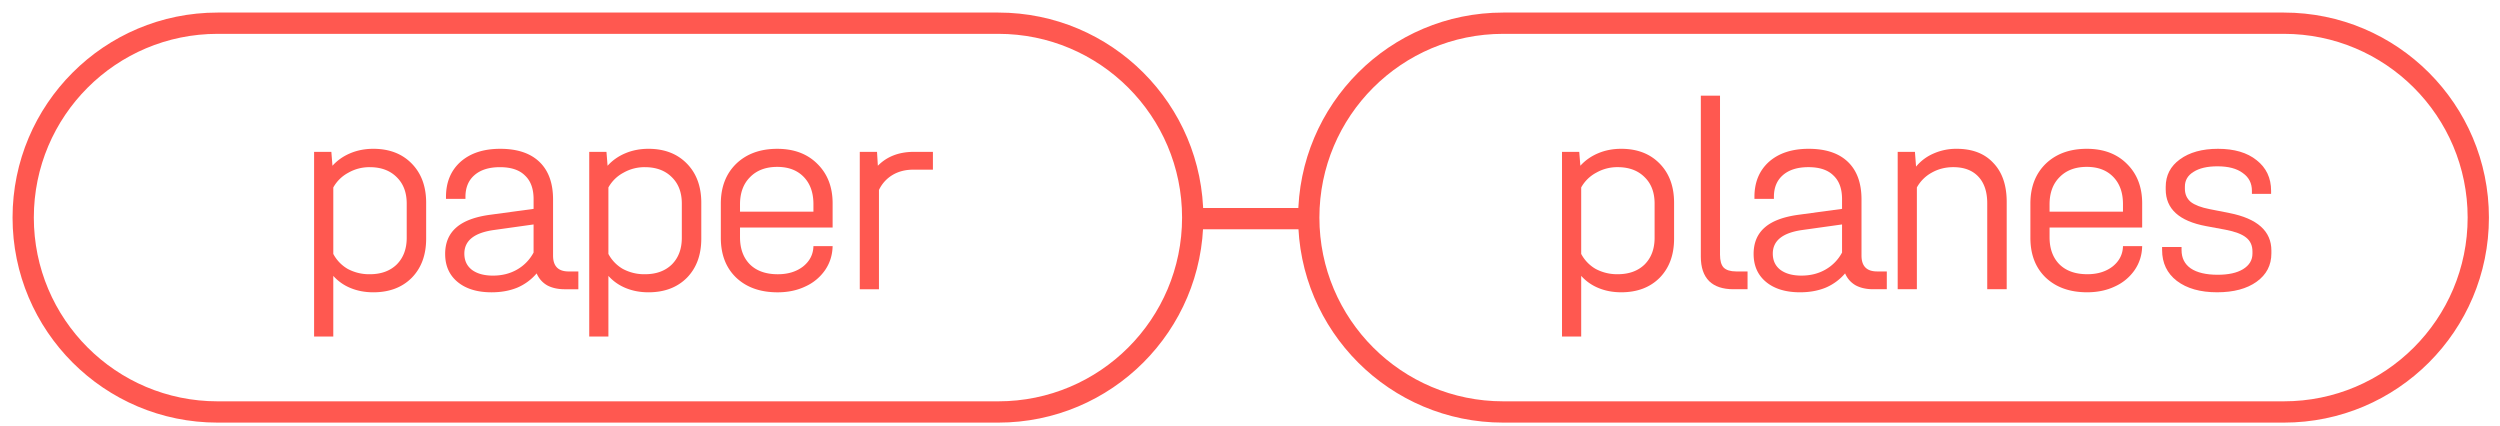 <svg xmlns="http://www.w3.org/2000/svg" width="188" height="32" viewBox="0 0 188 32" fill="none">
	<path fill-rule="evenodd" clip-rule="evenodd" d="M113.036 2.545c-7.631 0-13.817 6.186-13.817 13.817s6.186 13.817 13.817 13.817h58.714c7.631 0 13.817-6.186 13.817-13.817S179.381 2.545 171.75 2.545h-58.714zM97.619 16.362c0-8.515 6.903-15.417 15.417-15.417h58.714c8.515 0 15.417 6.902 15.417 15.417S180.265 31.78 171.75 31.78h-58.714c-8.514 0-15.417-6.902-15.417-15.417zM16.362 2.545C8.73 2.545 2.544 8.73 2.544 16.362S8.731 30.18 16.362 30.18h58.713c7.631 0 13.817-6.186 13.817-13.817S82.707 2.545 75.076 2.545H16.362zM.944 16.362C.944 7.847 7.847.945 16.362.945h58.713c8.515 0 15.418 6.902 15.418 15.417S83.59 31.78 75.075 31.78H16.362C7.847 31.78.944 24.877.944 16.362z" fill="#FF5850"></path>
	<path fill-rule="evenodd" clip-rule="evenodd" d="M30.961 12.299c-.725-.74-1.687-1.109-2.886-1.109-.627 0-1.206.112-1.735.335-.53.223-.976.537-1.339.941l-.083-1.045H23.62v13.885h1.443v-4.559a3.52 3.52 0 001.317.92c.516.21 1.08.314 1.694.314 1.2 0 2.161-.363 2.886-1.088.725-.738 1.087-1.721 1.087-2.948v-2.698c0-1.226-.362-2.21-1.087-2.948zm-1.13 1.024c.503.488.754 1.15.754 1.987v2.572c0 .837-.251 1.506-.753 2.008-.502.488-1.178.732-2.029.732a3.406 3.406 0 01-1.652-.398 2.822 2.822 0 01-1.087-1.129v-4.998a2.789 2.789 0 011.13-1.108 3.19 3.19 0 011.61-.418c.85 0 1.526.25 2.028.752zM43.492 21.75v-1.337h-.732c-.78 0-1.17-.398-1.17-1.192v-4.225c0-1.226-.342-2.168-1.025-2.823-.683-.655-1.666-.983-2.949-.983-1.255 0-2.251.328-2.99.983-.725.655-1.088 1.534-1.088 2.635v.146h1.464v-.146c0-.697.223-1.24.67-1.63.46-.405 1.1-.607 1.923-.607.837 0 1.464.209 1.882.627.432.404.649.997.649 1.777v.732l-3.242.44c-1.157.153-2.014.474-2.572.962-.558.487-.836 1.15-.836 1.986 0 .892.313 1.596.94 2.112.628.516 1.478.774 2.552.774.725 0 1.373-.119 1.945-.356a3.94 3.94 0 001.443-1.066c.167.39.432.69.794.9.363.194.802.292 1.318.292h1.024zm-4.6-1.484c-.53.307-1.136.46-1.82.46-.669 0-1.199-.146-1.589-.439-.376-.293-.564-.697-.564-1.213 0-.976.738-1.568 2.216-1.777l2.99-.419v2.113a3.19 3.19 0 01-1.233 1.275zM51.65 12.299c-.725-.74-1.687-1.109-2.886-1.109-.628 0-1.206.112-1.736.335-.53.223-.976.537-1.338.941l-.084-1.045H44.31v13.885h1.442v-4.559c.363.404.802.711 1.318.92.516.21 1.08.314 1.694.314 1.199 0 2.16-.363 2.886-1.088.724-.738 1.087-1.721 1.087-2.948v-2.698c0-1.226-.363-2.21-1.087-2.948zm-1.13 1.024c.502.488.753 1.15.753 1.987v2.572c0 .837-.25 1.506-.753 2.008-.502.488-1.178.732-2.028.732a3.406 3.406 0 01-1.652-.398 2.822 2.822 0 01-1.088-1.129v-4.998a2.789 2.789 0 011.13-1.108 3.19 3.19 0 011.61-.418c.85 0 1.527.25 2.028.752zM55.649 17.84v-.732h6.964V15.29c0-1.227-.384-2.216-1.15-2.97-.753-.752-1.757-1.129-3.012-1.129-1.282 0-2.314.377-3.095 1.13-.767.752-1.15 1.75-1.15 2.99v2.572c0 1.255.383 2.252 1.15 2.99.78.74 1.82 1.109 3.116 1.109.78 0 1.478-.147 2.091-.44a3.6 3.6 0 001.485-1.233c.362-.53.55-1.13.565-1.798H61.17c-.014.613-.272 1.122-.774 1.526-.502.39-1.136.586-1.903.586-.892 0-1.59-.244-2.091-.732-.502-.502-.753-1.185-.753-2.05zm.753-4.517c.502-.515 1.185-.773 2.05-.773.836 0 1.498.25 1.986.752s.732 1.186.732 2.05v.564h-5.521v-.543c0-.864.25-1.548.753-2.05z" fill="#FF5850"></path>
	<path d="M70.155 11.42v1.339H68.67c-.585 0-1.101.132-1.547.397a2.6 2.6 0 00-1.025 1.13v7.465h-1.443V11.42h1.297l.063 1.045c.683-.697 1.589-1.046 2.718-1.046h1.422z" fill="#FF5850"></path>
	<path fill-rule="evenodd" clip-rule="evenodd" d="M124.803 12.298c-.725-.74-1.687-1.108-2.886-1.108-.628 0-1.206.111-1.735.334-.53.223-.976.537-1.339.941l-.084-1.046h-1.296v13.886h1.443v-4.559c.362.404.802.711 1.317.92.516.21 1.08.314 1.694.314 1.199 0 2.161-.363 2.886-1.088.725-.738 1.088-1.721 1.088-2.948v-2.698c0-1.226-.363-2.21-1.088-2.948zm-1.129 1.024c.502.488.752 1.15.752 1.987v2.572c0 .837-.25 1.506-.752 2.008-.502.488-1.179.732-2.029.732a3.407 3.407 0 01-1.652-.398 2.815 2.815 0 01-1.087-1.129v-4.998a2.783 2.783 0 011.129-1.108 3.187 3.187 0 011.61-.418c.85 0 1.527.25 2.029.752z" fill="#FF5850"></path>
	<path d="M130.349 21.75c-.794 0-1.401-.202-1.819-.607-.418-.418-.628-1.031-.628-1.84V7.195h1.443v11.962c0 .446.091.767.272.962.196.195.51.293.942.293h.857v1.338h-1.067z" fill="#FF5850"></path>
	<path fill-rule="evenodd" clip-rule="evenodd" d="M141.888 21.75v-1.338h-.732c-.78 0-1.171-.398-1.171-1.192v-4.225c0-1.226-.341-2.167-1.024-2.823-.683-.655-1.666-.982-2.949-.982-1.255 0-2.251.327-2.99.982-.725.655-1.088 1.534-1.088 2.635v.146h1.464v-.146c0-.697.223-1.24.669-1.63.46-.405 1.102-.607 1.924-.607.837 0 1.464.209 1.883.627.432.404.648.997.648 1.778v.731l-3.241.44c-1.158.153-2.015.473-2.573.962-.558.487-.836 1.15-.836 1.986 0 .892.314 1.596.94 2.112.628.516 1.479.774 2.552.774.725 0 1.374-.119 1.944-.356a3.935 3.935 0 001.443-1.066c.168.39.432.69.796.9.362.194.801.292 1.317.292h1.024zm-4.6-1.485c-.53.307-1.136.46-1.819.46-.67 0-1.2-.146-1.59-.439-.376-.293-.565-.697-.565-1.213 0-.976.739-1.568 2.217-1.777l2.991-.419v2.113a3.19 3.19 0 01-1.234 1.275z" fill="#FF5850"></path>
	<path d="M147.14 11.19c1.185 0 2.105.355 2.76 1.066.67.697 1.004 1.673 1.004 2.928v6.566h-1.464v-6.462c0-.864-.223-1.533-.669-2.007-.446-.474-1.074-.711-1.883-.711-.598 0-1.142.139-1.631.418a2.832 2.832 0 00-1.108 1.108v7.654h-1.443V11.42h1.297l.084 1.108c.362-.432.801-.76 1.317-.983a4.203 4.203 0 011.736-.355z" fill="#FF5850"></path>
	<path fill-rule="evenodd" clip-rule="evenodd" d="M154.127 17.84v-.732h6.964v-1.82c0-1.227-.384-2.216-1.151-2.97-.752-.752-1.756-1.128-3.011-1.128-1.283 0-2.314.376-3.095 1.129-.767.752-1.149 1.75-1.149 2.99v2.572c0 1.255.382 2.252 1.149 2.99.781.74 1.82 1.109 3.117 1.109.78 0 1.477-.146 2.091-.44a3.602 3.602 0 001.484-1.233c.363-.53.551-1.13.565-1.798h-1.443c-.014.613-.272 1.122-.774 1.526-.502.39-1.136.586-1.903.586-.892 0-1.589-.244-2.091-.732-.502-.502-.753-1.185-.753-2.05zm.753-4.518c.502-.515 1.185-.773 2.049-.773.837 0 1.499.25 1.987.753.488.501.732 1.184.732 2.049v.564h-5.521v-.543c0-.864.251-1.548.753-2.05z" fill="#FF5850"></path>
	<path d="M166.73 21.98c-1.269 0-2.279-.286-3.032-.858-.739-.571-1.108-1.345-1.108-2.32v-.23h1.463v.23c0 .599.23 1.059.69 1.38.474.32 1.15.48 2.029.48.808 0 1.443-.139 1.903-.418.474-.293.71-.683.71-1.17v-.168c0-.446-.16-.795-.48-1.046-.307-.25-.823-.446-1.547-.585l-1.465-.272c-2.021-.377-3.031-1.297-3.031-2.76v-.189c0-.864.354-1.554 1.066-2.07.725-.53 1.679-.794 2.865-.794 1.227 0 2.196.285 2.906.857.725.571 1.088 1.338 1.088 2.3v.23h-1.443v-.23c0-.572-.23-1.018-.69-1.338-.446-.335-1.08-.502-1.903-.502-.767 0-1.366.14-1.798.418-.433.265-.649.634-.649 1.108v.168c0 .404.147.732.439.983.307.237.781.418 1.422.543l1.485.293c2.105.418 3.158 1.36 3.158 2.823v.21c0 .892-.37 1.602-1.109 2.132-.738.53-1.729.795-2.969.795z" fill="#FF5850"></path>
	<path fill-rule="evenodd" clip-rule="evenodd" d="M89.634 17.242v-1.6h8.365v1.6h-8.365z" fill="#FF5850"></path>
</svg>						